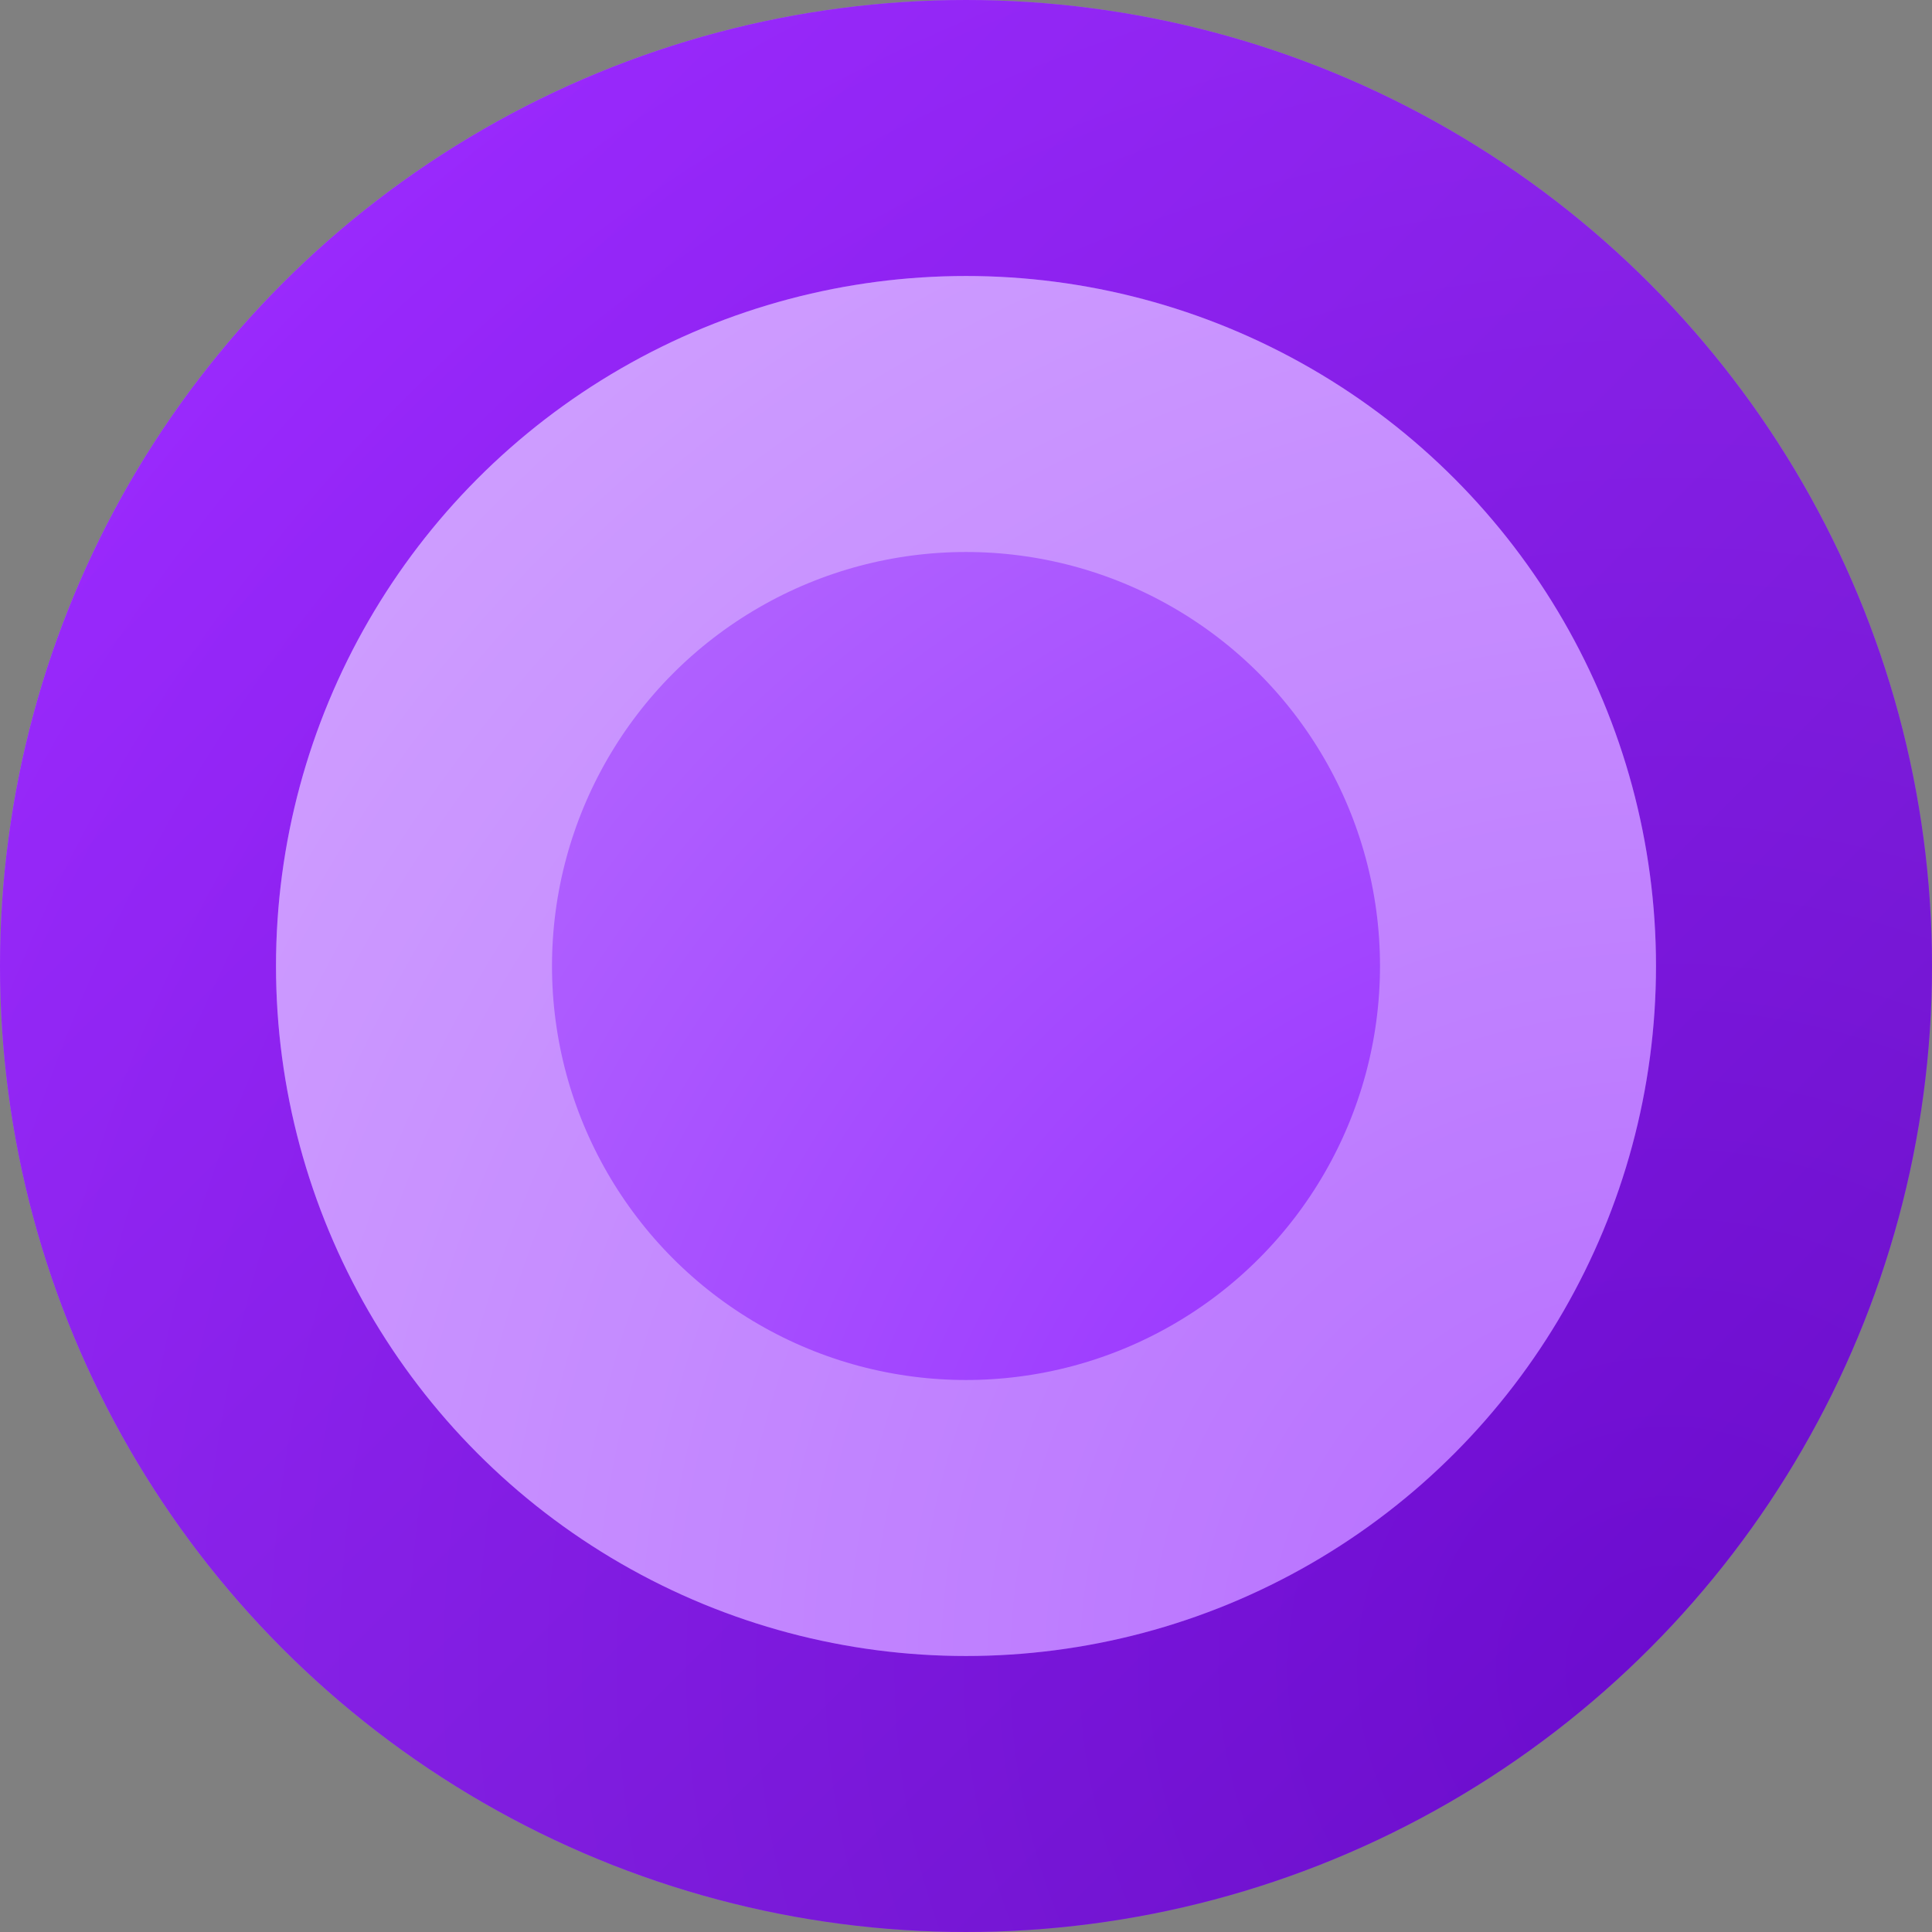 <svg width="7" height="7" viewBox="0 0 7 7" fill="none" xmlns="http://www.w3.org/2000/svg">
<rect x="0" y="0" width="7" height="7" fill="#808080" stroke="none"/>
<circle cx="3.5" cy="3.5" r="3.5" fill="url(#paint0_radial_67_2254)"/>
<circle cx="3.5" cy="3.5" r="3" stroke="url(#paint1_linear_67_2254)" stroke-opacity="0.66"/>
<circle cx="3.5" cy="3.5" r="2" stroke="white" stroke-opacity="0.33"/>
<defs>
<radialGradient id="paint0_radial_67_2254" cx="0" cy="0" r="1" gradientUnits="userSpaceOnUse" gradientTransform="translate(6 6) rotate(-135) scale(7.071)">
<stop stop-color="#9123FF"/>
<stop offset="1" stop-color="#BC79FF"/>
</radialGradient>
<linearGradient id="paint1_linear_67_2254" x1="6" y1="6" x2="1" y2="1" gradientUnits="userSpaceOnUse">
<stop stop-color="#5900B5"/>
<stop offset="1" stop-color="#8800FB"/>
</linearGradient>
</defs>
</svg>
